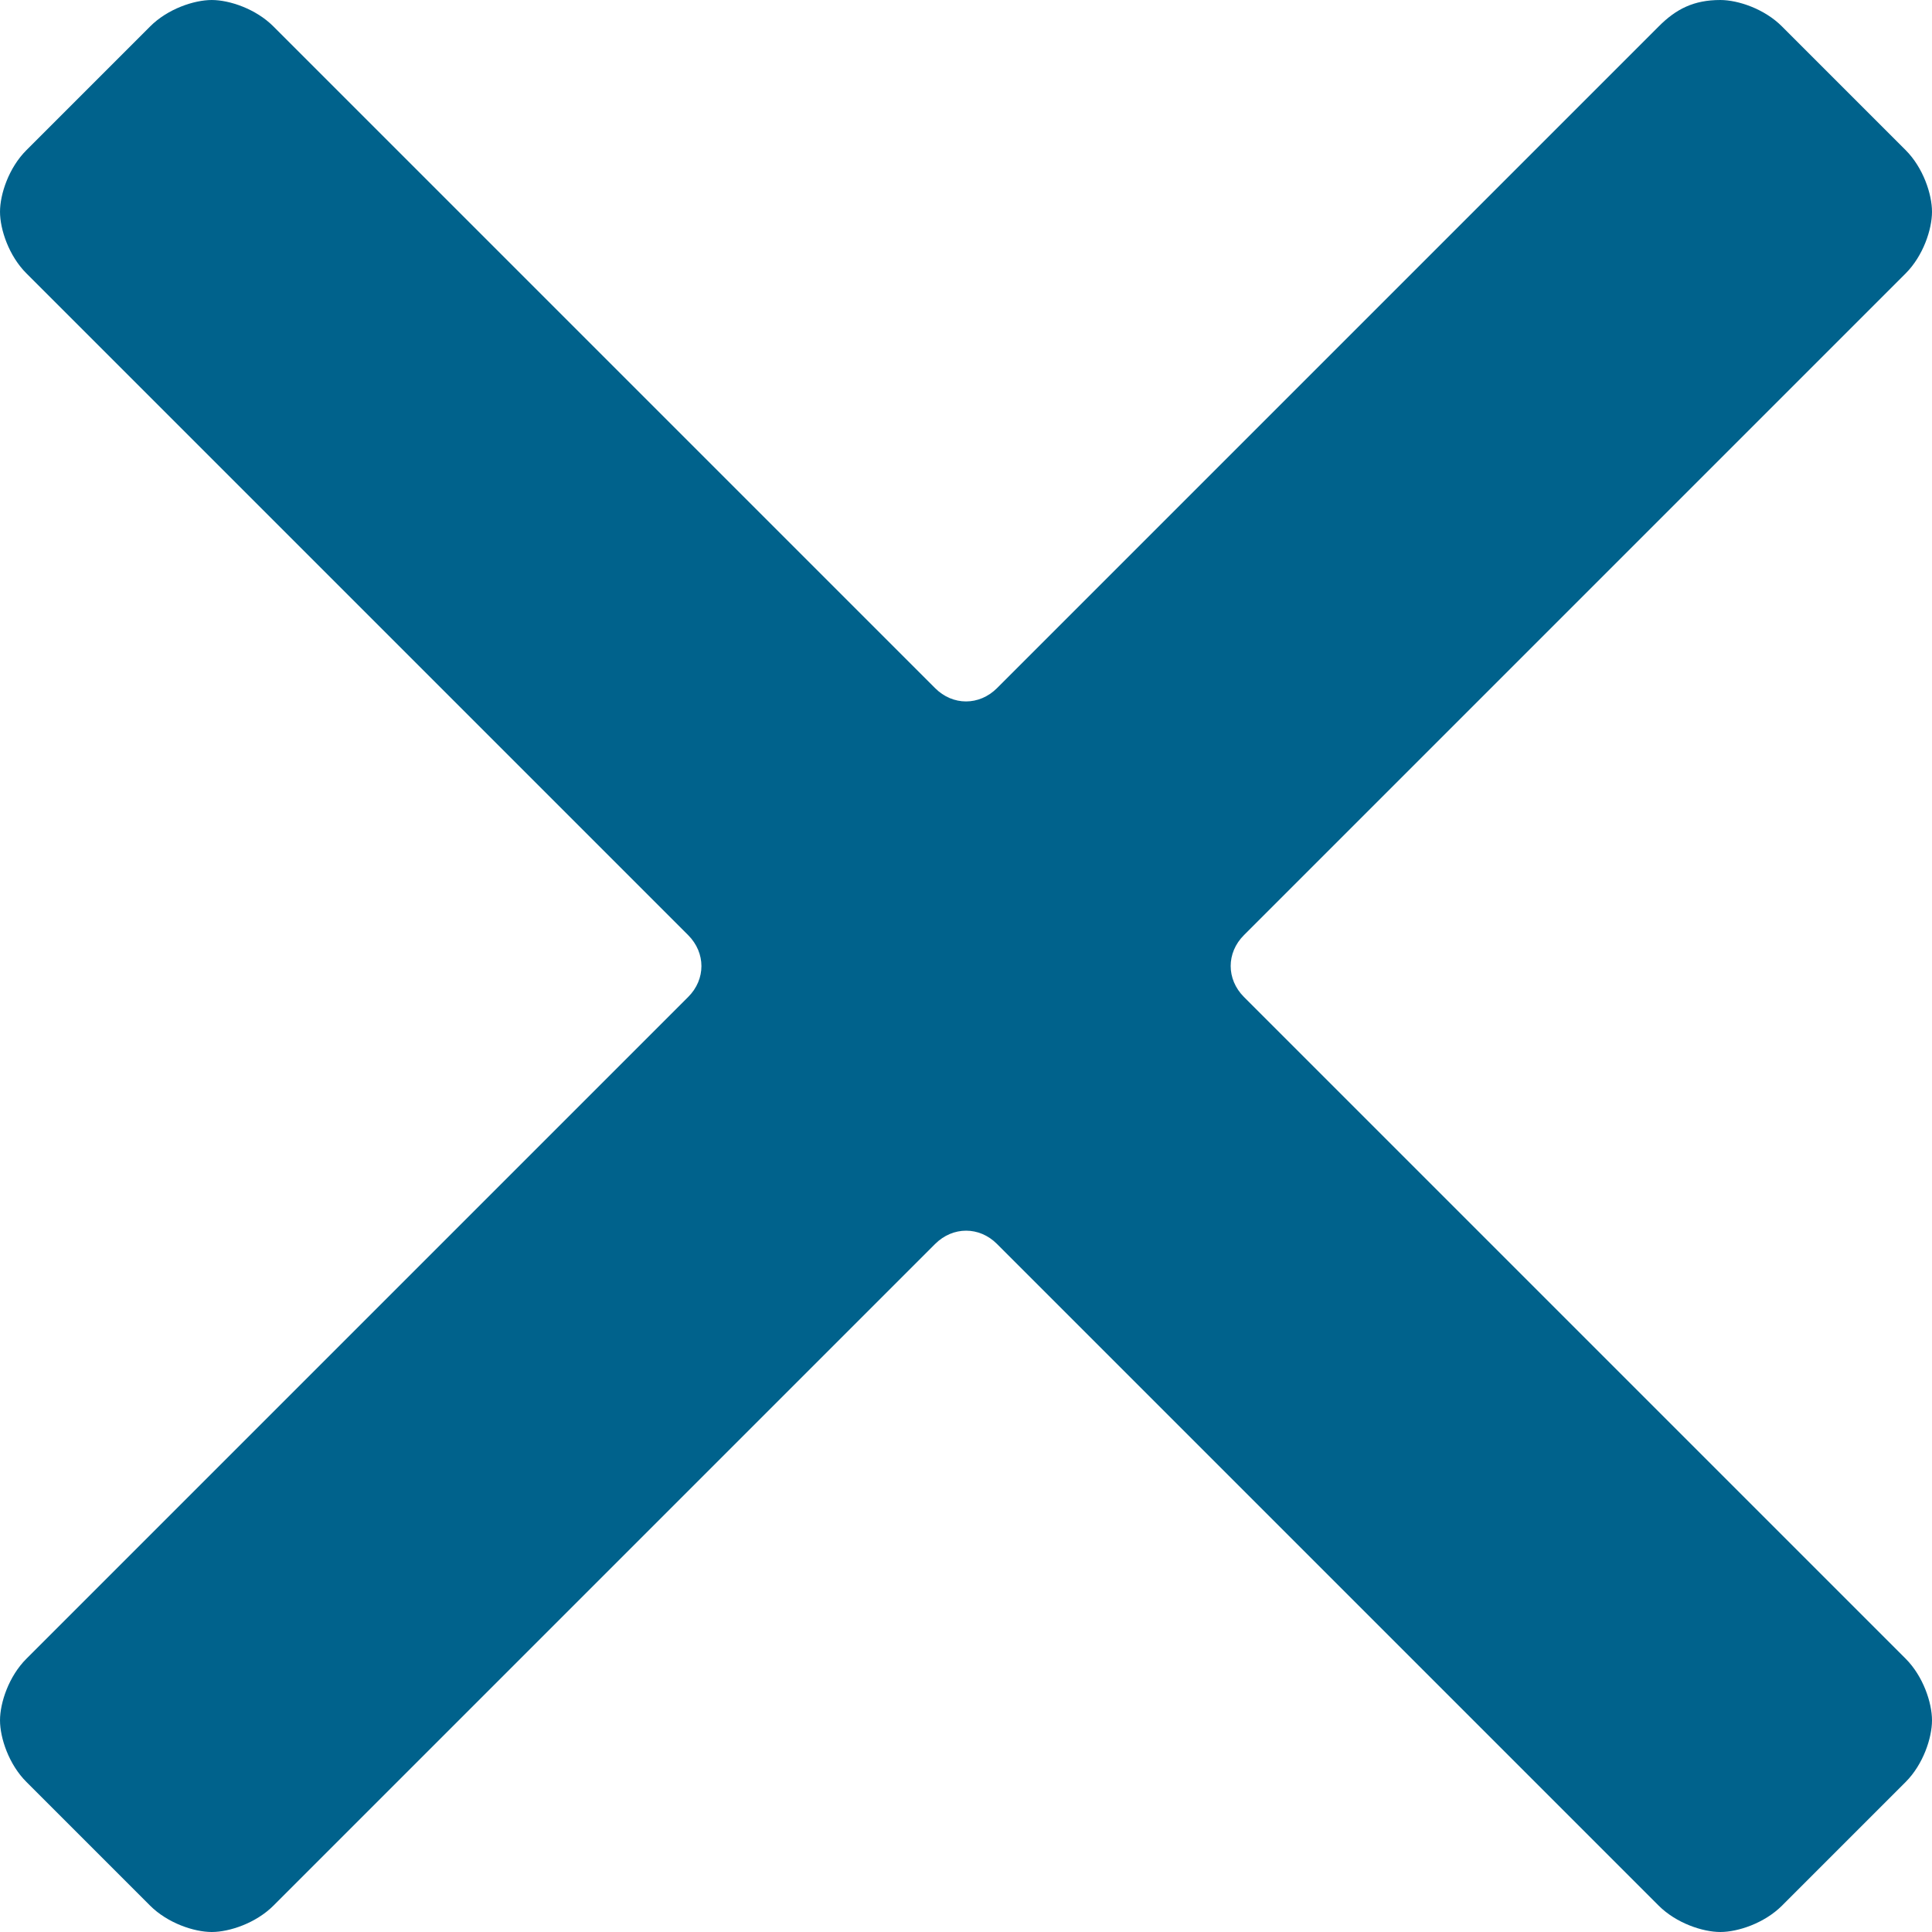 <?xml version="1.0" encoding="utf-8"?>
<!-- Generator: Adobe Illustrator 15.0.0, SVG Export Plug-In . SVG Version: 6.00 Build 0)  -->
<!DOCTYPE svg PUBLIC "-//W3C//DTD SVG 1.1//EN" "http://www.w3.org/Graphics/SVG/1.1/DTD/svg11.dtd">
<svg version="1.1" id="Layer_1" xmlns="http://www.w3.org/2000/svg" xmlns:xlink="http://www.w3.org/1999/xlink" x="0px" y="0px"
	 width="18px" height="18px" viewBox="241 241 18 18" enable-background="new 241 241 18 18" xml:space="preserve">
<path fill="#00628C" d="M252.589,250.288c-0.164-0.165-0.164-0.411,0-0.575l6.165-6.165c0.164-0.164,0.246-0.411,0.246-0.575
	s-0.082-0.411-0.246-0.575l-1.151-1.151c-0.164-0.165-0.411-0.247-0.575-0.247c-0.246,0-0.411,0.082-0.575,0.247l-6.165,6.165
	c-0.165,0.164-0.411,0.164-0.575,0l-6.165-6.165c-0.164-0.165-0.411-0.247-0.575-0.247s-0.411,0.082-0.575,0.247l-1.151,1.151
	c-0.165,0.164-0.247,0.411-0.247,0.575s0.082,0.411,0.247,0.575l6.165,6.165c0.164,0.165,0.164,0.411,0,0.575l-6.165,6.165
	c-0.165,0.164-0.247,0.411-0.247,0.575s0.082,0.411,0.247,0.575l1.151,1.151c0.164,0.164,0.411,0.246,0.575,0.246
	s0.411-0.082,0.575-0.246l6.165-6.165c0.165-0.164,0.411-0.164,0.575,0l6.165,6.165c0.164,0.164,0.411,0.246,0.575,0.246
	s0.411-0.082,0.575-0.246l1.151-1.151c0.164-0.164,0.246-0.411,0.246-0.575s-0.082-0.411-0.246-0.575L252.589,250.288z"/>
</svg>
